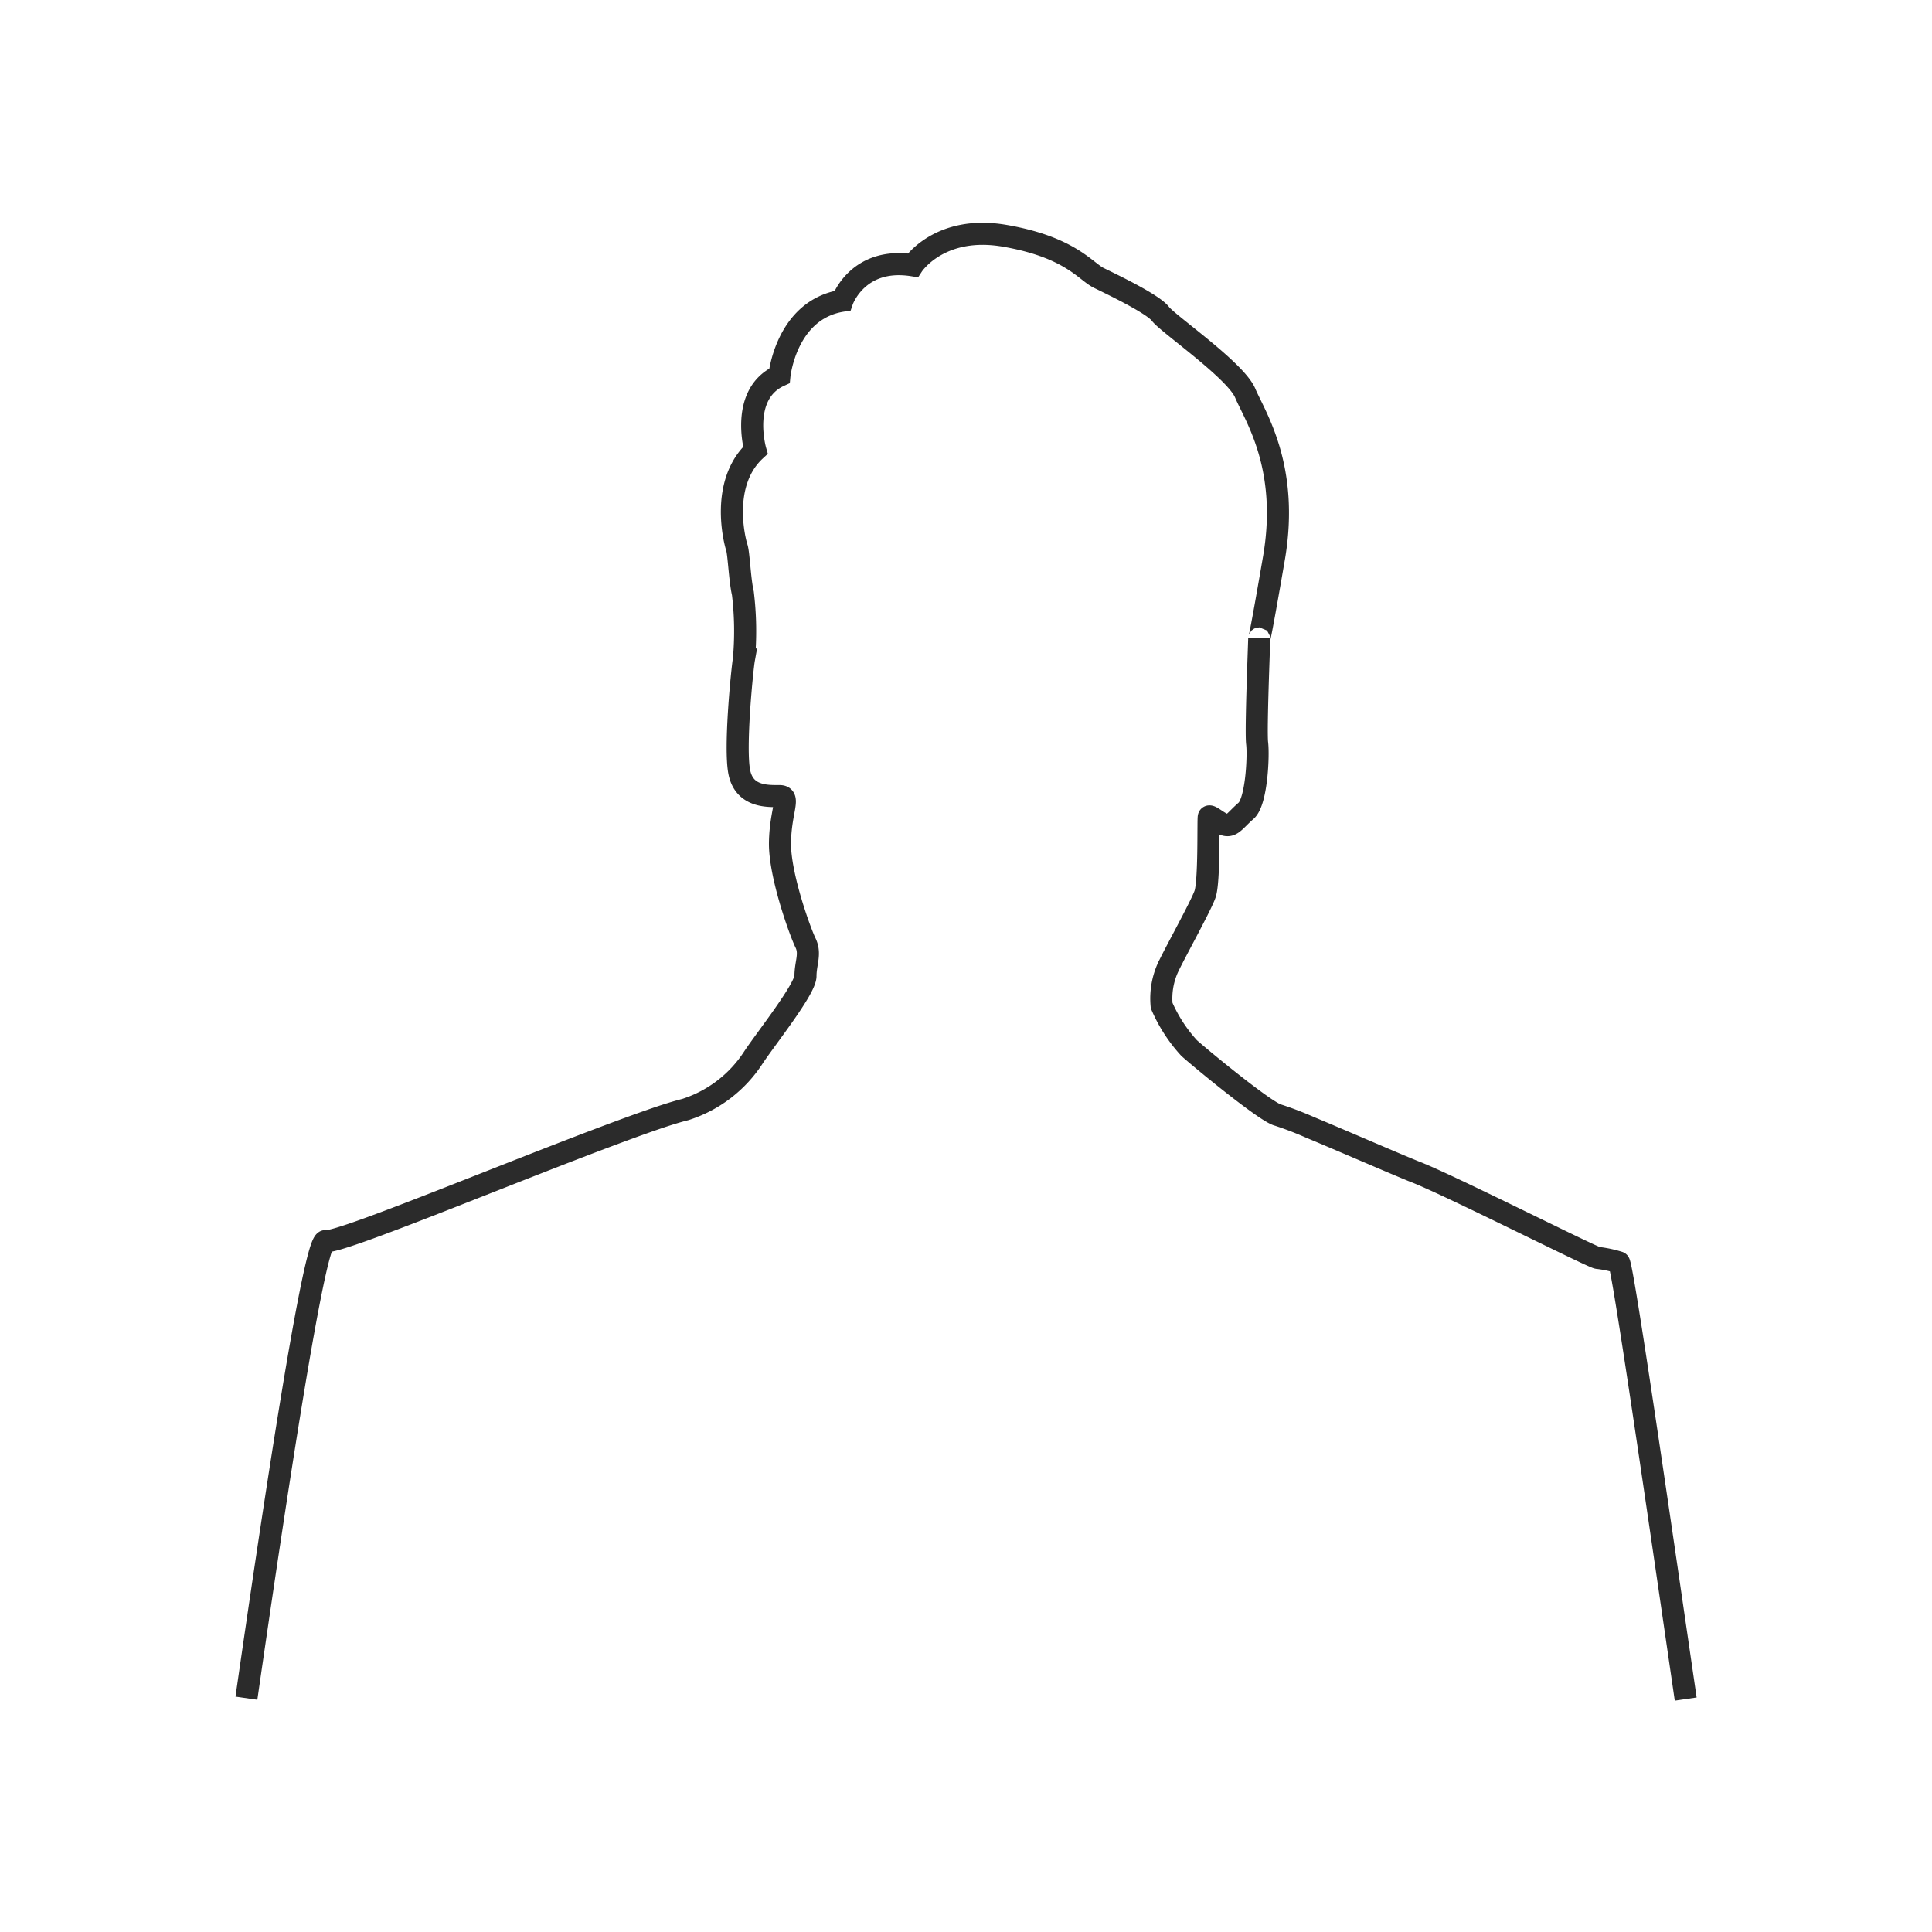 <svg xmlns="http://www.w3.org/2000/svg" viewBox="0 0 175 175"><defs><style>.cls-1{fill:none;stroke:#2b2b2b;stroke-miterlimit:10;stroke-width:2px;}</style></defs><g id="Content"><path class="cls-1" d="M22.32,153.82c2.56-17.76,6.15-41.59,7.17-41.4,1.4.26,19.89-7.6,29.39-10.92,1.23-.43,2.32-.78,3.2-1a11.5,11.5,0,0,0,6.18-4.74c1.23-1.84,4.7-6.19,4.7-7.36s.49-2,0-3-2.36-6.16-2.31-9.09,1-4.2-.05-4.2-3.17.1-3.63-2.15.27-9.44.41-10.22a28.62,28.62,0,0,0-.09-6c-.28-1.18-.37-3.62-.55-4.15s-1.56-5.8,1.68-8.8c0,0-1.45-5.08,2.18-6.75,0,0,.59-6,5.7-6.8,0,0,1.38-4,6.38-3.21,0,0,2.41-3.7,8.34-2.67s7.3,3.22,8.5,3.81,4.9,2.35,5.59,3.26,6.82,5.13,7.68,7.18,4,6.64,2.62,14.85c-1.29,7.5-1.35,7.42-1.35,7.35,0,.38-.33,8.37-.19,9.52s-.05,5.28-1,6.11-1.24,1.4-1.83,1.29-1.48-1-1.55-.73.07,5.84-.34,7-2.9,5.61-3.4,6.74a6.81,6.81,0,0,0-.53,3.34,13.74,13.74,0,0,0,2.48,3.84c.8.74,7,5.87,8.08,6.09a30.92,30.92,0,0,1,2.89,1.11c3,1.25,7.52,3.22,9.45,4,2.85,1.07,16,7.72,16.58,7.82a10.28,10.28,0,0,1,1.94.41c.32.14,3.57,22.54,6.05,39.55"/></g></svg>